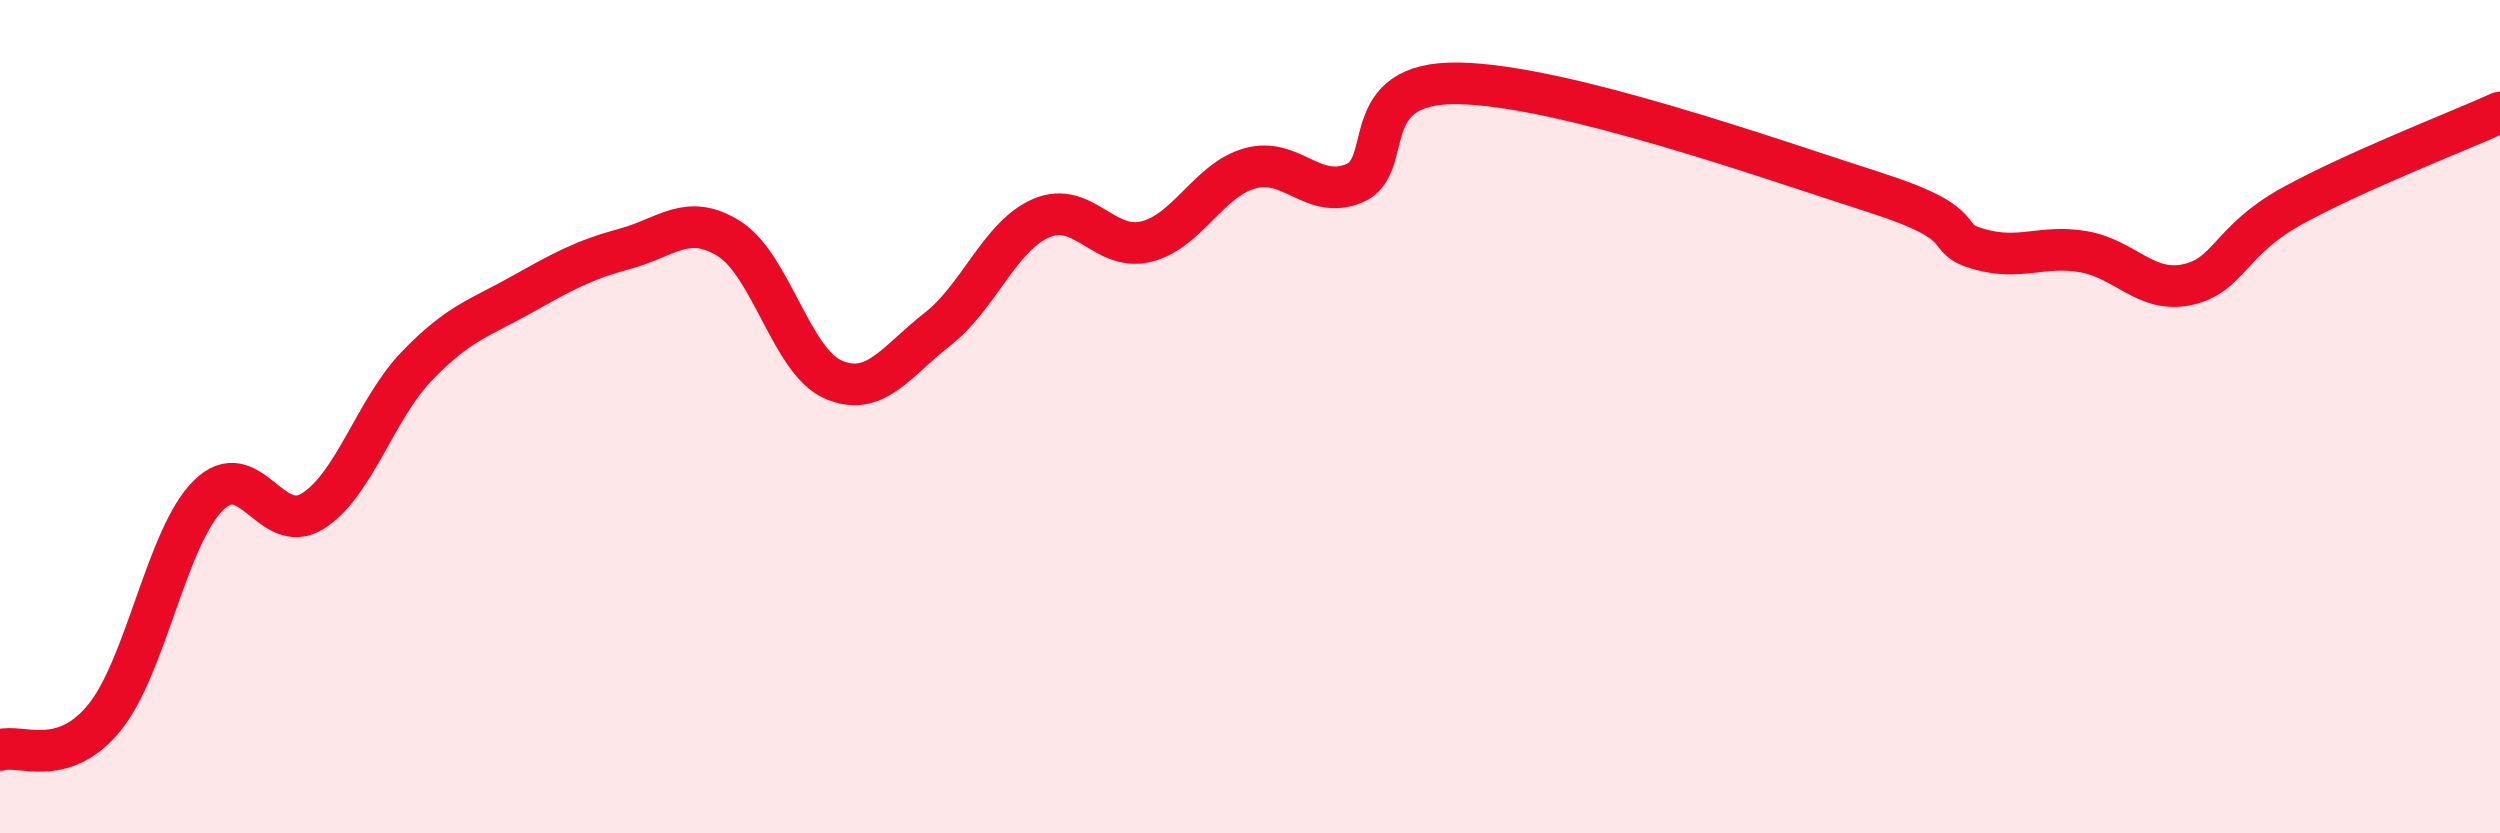 
    <svg width="60" height="20" viewBox="0 0 60 20" xmlns="http://www.w3.org/2000/svg">
      <path
        d="M 0,18 C 0.5,17.85 1.5,18.45 2.5,17.23 C 3.5,16.01 4,12.88 5,11.89 C 6,10.9 6.5,12.89 7.5,12.27 C 8.5,11.65 9,9.83 10,8.79 C 11,7.75 11.5,7.64 12.5,7.08 C 13.5,6.52 14,6.24 15,5.97 C 16,5.7 16.5,5.1 17.5,5.73 C 18.5,6.36 19,8.68 20,9.11 C 21,9.54 21.5,8.68 22.5,7.9 C 23.5,7.12 24,5.65 25,5.23 C 26,4.81 26.5,6.04 27.5,5.8 C 28.5,5.56 29,4.32 30,4.04 C 31,3.76 31.5,4.81 32.5,4.4 C 33.5,3.99 32.5,1.96 35,2 C 37.5,2.04 42.5,3.82 45,4.62 C 47.5,5.42 46.5,5.7 47.5,5.98 C 48.5,6.26 49,5.87 50,6.04 C 51,6.21 51.5,7.05 52.5,6.83 C 53.5,6.61 53.5,5.78 55,4.95 C 56.5,4.12 59,3.15 60,2.7L60 20L0 20Z"
        fill="#EB0A25"
        opacity="0.1"
        stroke-linecap="round"
        stroke-linejoin="round"
      />
      <path
        d="M 0,18 C 0.5,17.85 1.5,18.45 2.5,17.23 C 3.5,16.01 4,12.88 5,11.89 C 6,10.9 6.5,12.89 7.5,12.27 C 8.5,11.65 9,9.83 10,8.79 C 11,7.75 11.5,7.64 12.5,7.08 C 13.5,6.52 14,6.24 15,5.97 C 16,5.7 16.5,5.1 17.5,5.73 C 18.5,6.36 19,8.68 20,9.11 C 21,9.54 21.5,8.68 22.5,7.9 C 23.5,7.12 24,5.65 25,5.23 C 26,4.81 26.5,6.04 27.5,5.8 C 28.5,5.56 29,4.32 30,4.04 C 31,3.76 31.5,4.81 32.5,4.4 C 33.5,3.99 32.5,1.96 35,2 C 37.5,2.04 42.5,3.82 45,4.62 C 47.5,5.42 46.5,5.7 47.5,5.98 C 48.5,6.26 49,5.87 50,6.04 C 51,6.21 51.5,7.05 52.5,6.83 C 53.5,6.61 53.5,5.78 55,4.95 C 56.5,4.12 59,3.15 60,2.7"
        stroke="#EB0A25"
        stroke-width="1"
        fill="none"
        stroke-linecap="round"
        stroke-linejoin="round"
      />
    </svg>
  